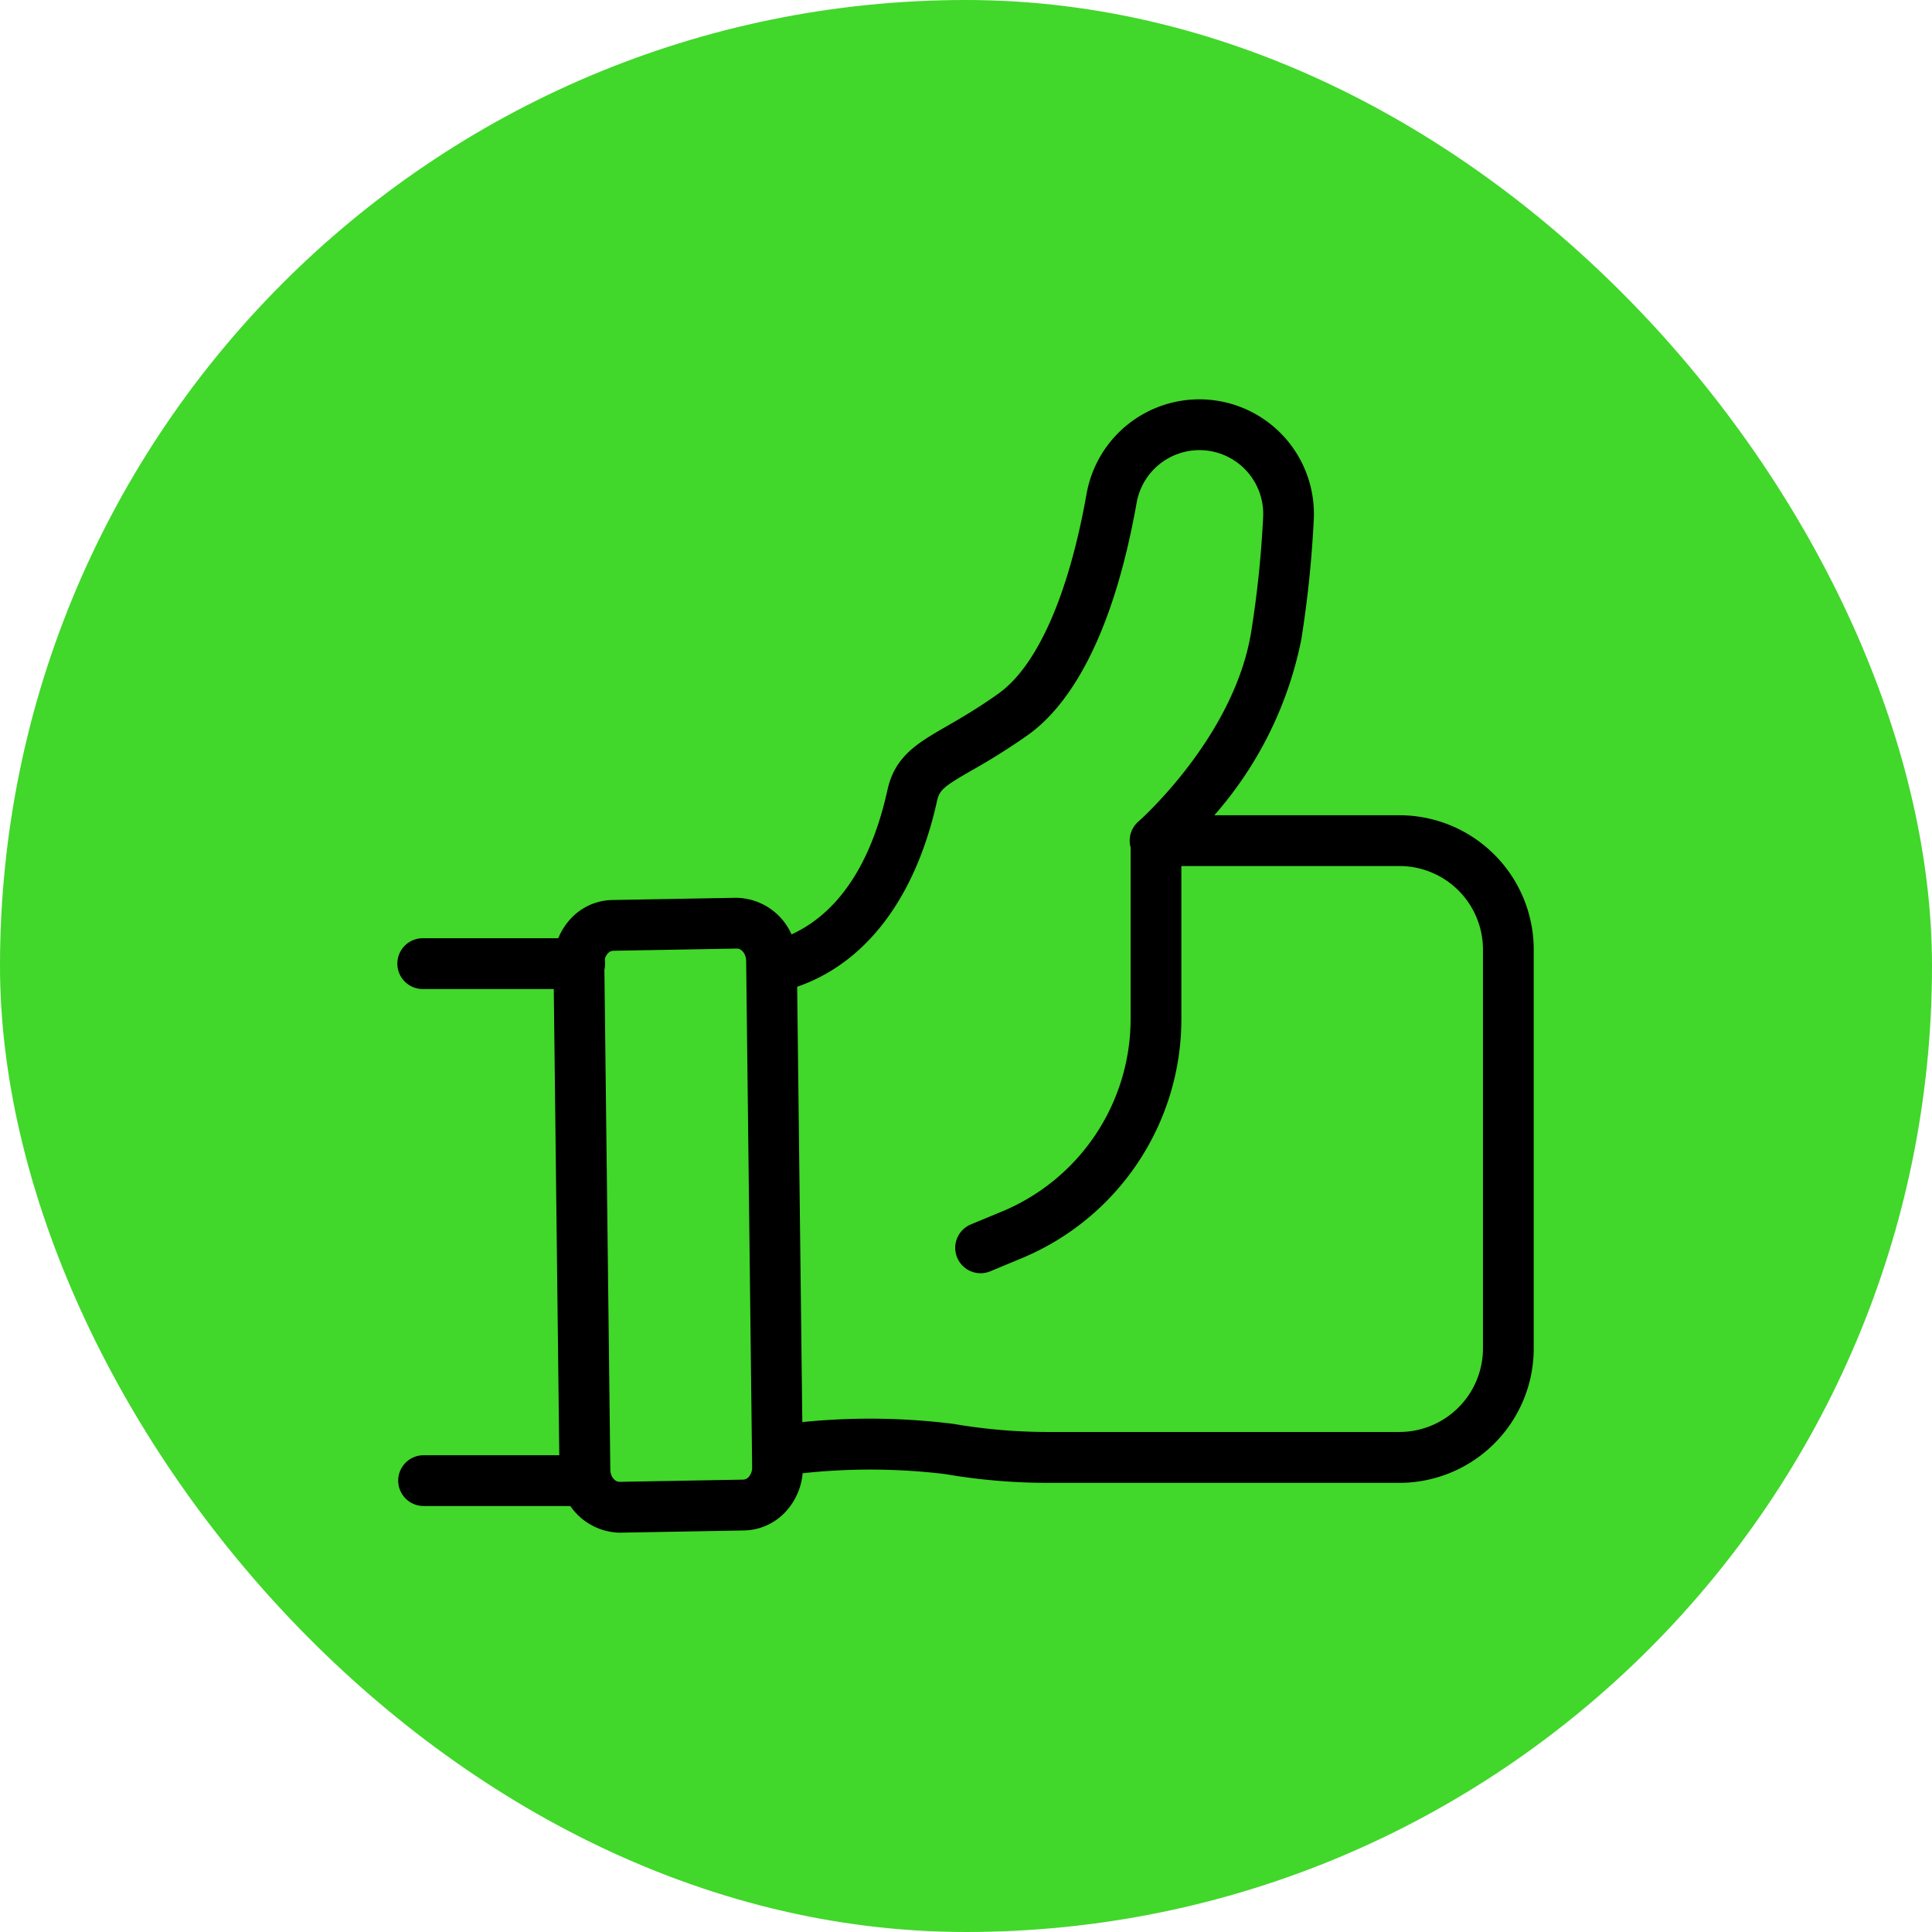 <?xml version="1.0" encoding="UTF-8"?>
<svg xmlns="http://www.w3.org/2000/svg" width="69" height="69" viewBox="0 0 69 69">
  <g id="_4" data-name="4" transform="translate(-1126 -2257)">
    <rect id="Rectangle_20" data-name="Rectangle 20" width="69" height="69" rx="34.5" transform="translate(1126 2257)" fill="#42d72b"></rect>
    <g id="Group_107" data-name="Group 107" transform="translate(-637.207 498.395)">
      <g id="Group_106" data-name="Group 106" transform="translate(1782.974 1772.867)">
        <g id="Group_105" data-name="Group 105" transform="translate(0 0)">
          <g id="Group_104" data-name="Group 104">
            <path id="Path_221" data-name="Path 221" d="M1905.118,1811.564h-12.505a21.68,21.68,0,0,1-3.731-.315,22.358,22.358,0,0,0-5.647.041.906.906,0,0,1-.251-1.8,23.878,23.878,0,0,1,6.211-.031,19.875,19.875,0,0,0,3.418.288h12.505a2.987,2.987,0,0,0,2.984-2.984v-14.244a2.984,2.984,0,0,0-2.984-2.984h-8.726a.906.906,0,0,1-.594-1.591c.033-.029,3.422-3.019,4.028-6.783a37.586,37.586,0,0,0,.425-4.087,2.278,2.278,0,0,0-4.518-.513c-.93,5.239-2.63,7.406-3.891,8.3a23.369,23.369,0,0,1-2,1.259c-.97.559-1.149.69-1.235,1.08-.81,3.672-2.755,6.084-5.477,6.791a.906.906,0,1,1-.456-1.755c1.435-.373,3.322-1.617,4.162-5.426.265-1.2,1.075-1.669,2.1-2.26.495-.285,1.11-.64,1.853-1.167,1.393-.988,2.514-3.524,3.156-7.139a4.091,4.091,0,0,1,8.114.92,39.405,39.405,0,0,1-.446,4.285,13.522,13.522,0,0,1-3.105,6.272h6.607a4.8,4.8,0,0,1,4.8,4.8v14.244A4.8,4.8,0,0,1,1905.118,1811.564Z" transform="translate(-1874.906 -1772.867)"></path>
            <path id="Path_222" data-name="Path 222" d="M1825.669,1942.829a2.2,2.2,0,0,1-2.142-2.226l-.214-18.087a2.31,2.31,0,0,1,.577-1.572,2.071,2.071,0,0,1,1.531-.711l4.41-.079a2.2,2.2,0,0,1,2.174,2.225l.214,18.087a2.309,2.309,0,0,1-.577,1.572,2.071,2.071,0,0,1-1.531.711l-4.41.079Zm.016-.907h0Zm4.178-19.955h0l-4.41.079a.282.282,0,0,0-.205.1.51.51,0,0,0-.119.344l.214,18.087c0,.236.154.436.33.436h0l4.411-.079a.282.282,0,0,0,.205-.1.509.509,0,0,0,.119-.344l-.214-18.087C1830.19,1922.167,1830.039,1921.968,1829.863,1921.968Z" transform="translate(-1823.313 -1902.352)"></path>
          </g>
          <path id="Path_223" data-name="Path 223" d="M1942.919,1912.159a.907.907,0,0,1-.348-1.744l1.1-.456a7.449,7.449,0,0,0,4.606-6.9v-6.345a.906.906,0,1,1,1.813,0v6.345a9.256,9.256,0,0,1-5.724,8.573l-1.1.457A.907.907,0,0,1,1942.919,1912.159Z" transform="translate(-1927.665 -1880.948)"></path>
        </g>
      </g>
      <path id="Path_224" data-name="Path 224" d="M1783.881,1933.92h-5.546a.907.907,0,1,1,0-1.813h5.546a.907.907,0,1,1,0,1.813Z" transform="translate(0 -139.993)"></path>
      <path id="Path_225" data-name="Path 225" d="M1783.881,2086.686h-5.546a.906.906,0,1,1,0-1.813h5.546a.906.906,0,1,1,0,1.813Z" transform="translate(0 -274.295)"></path>
    </g>
  </g>
</svg>
